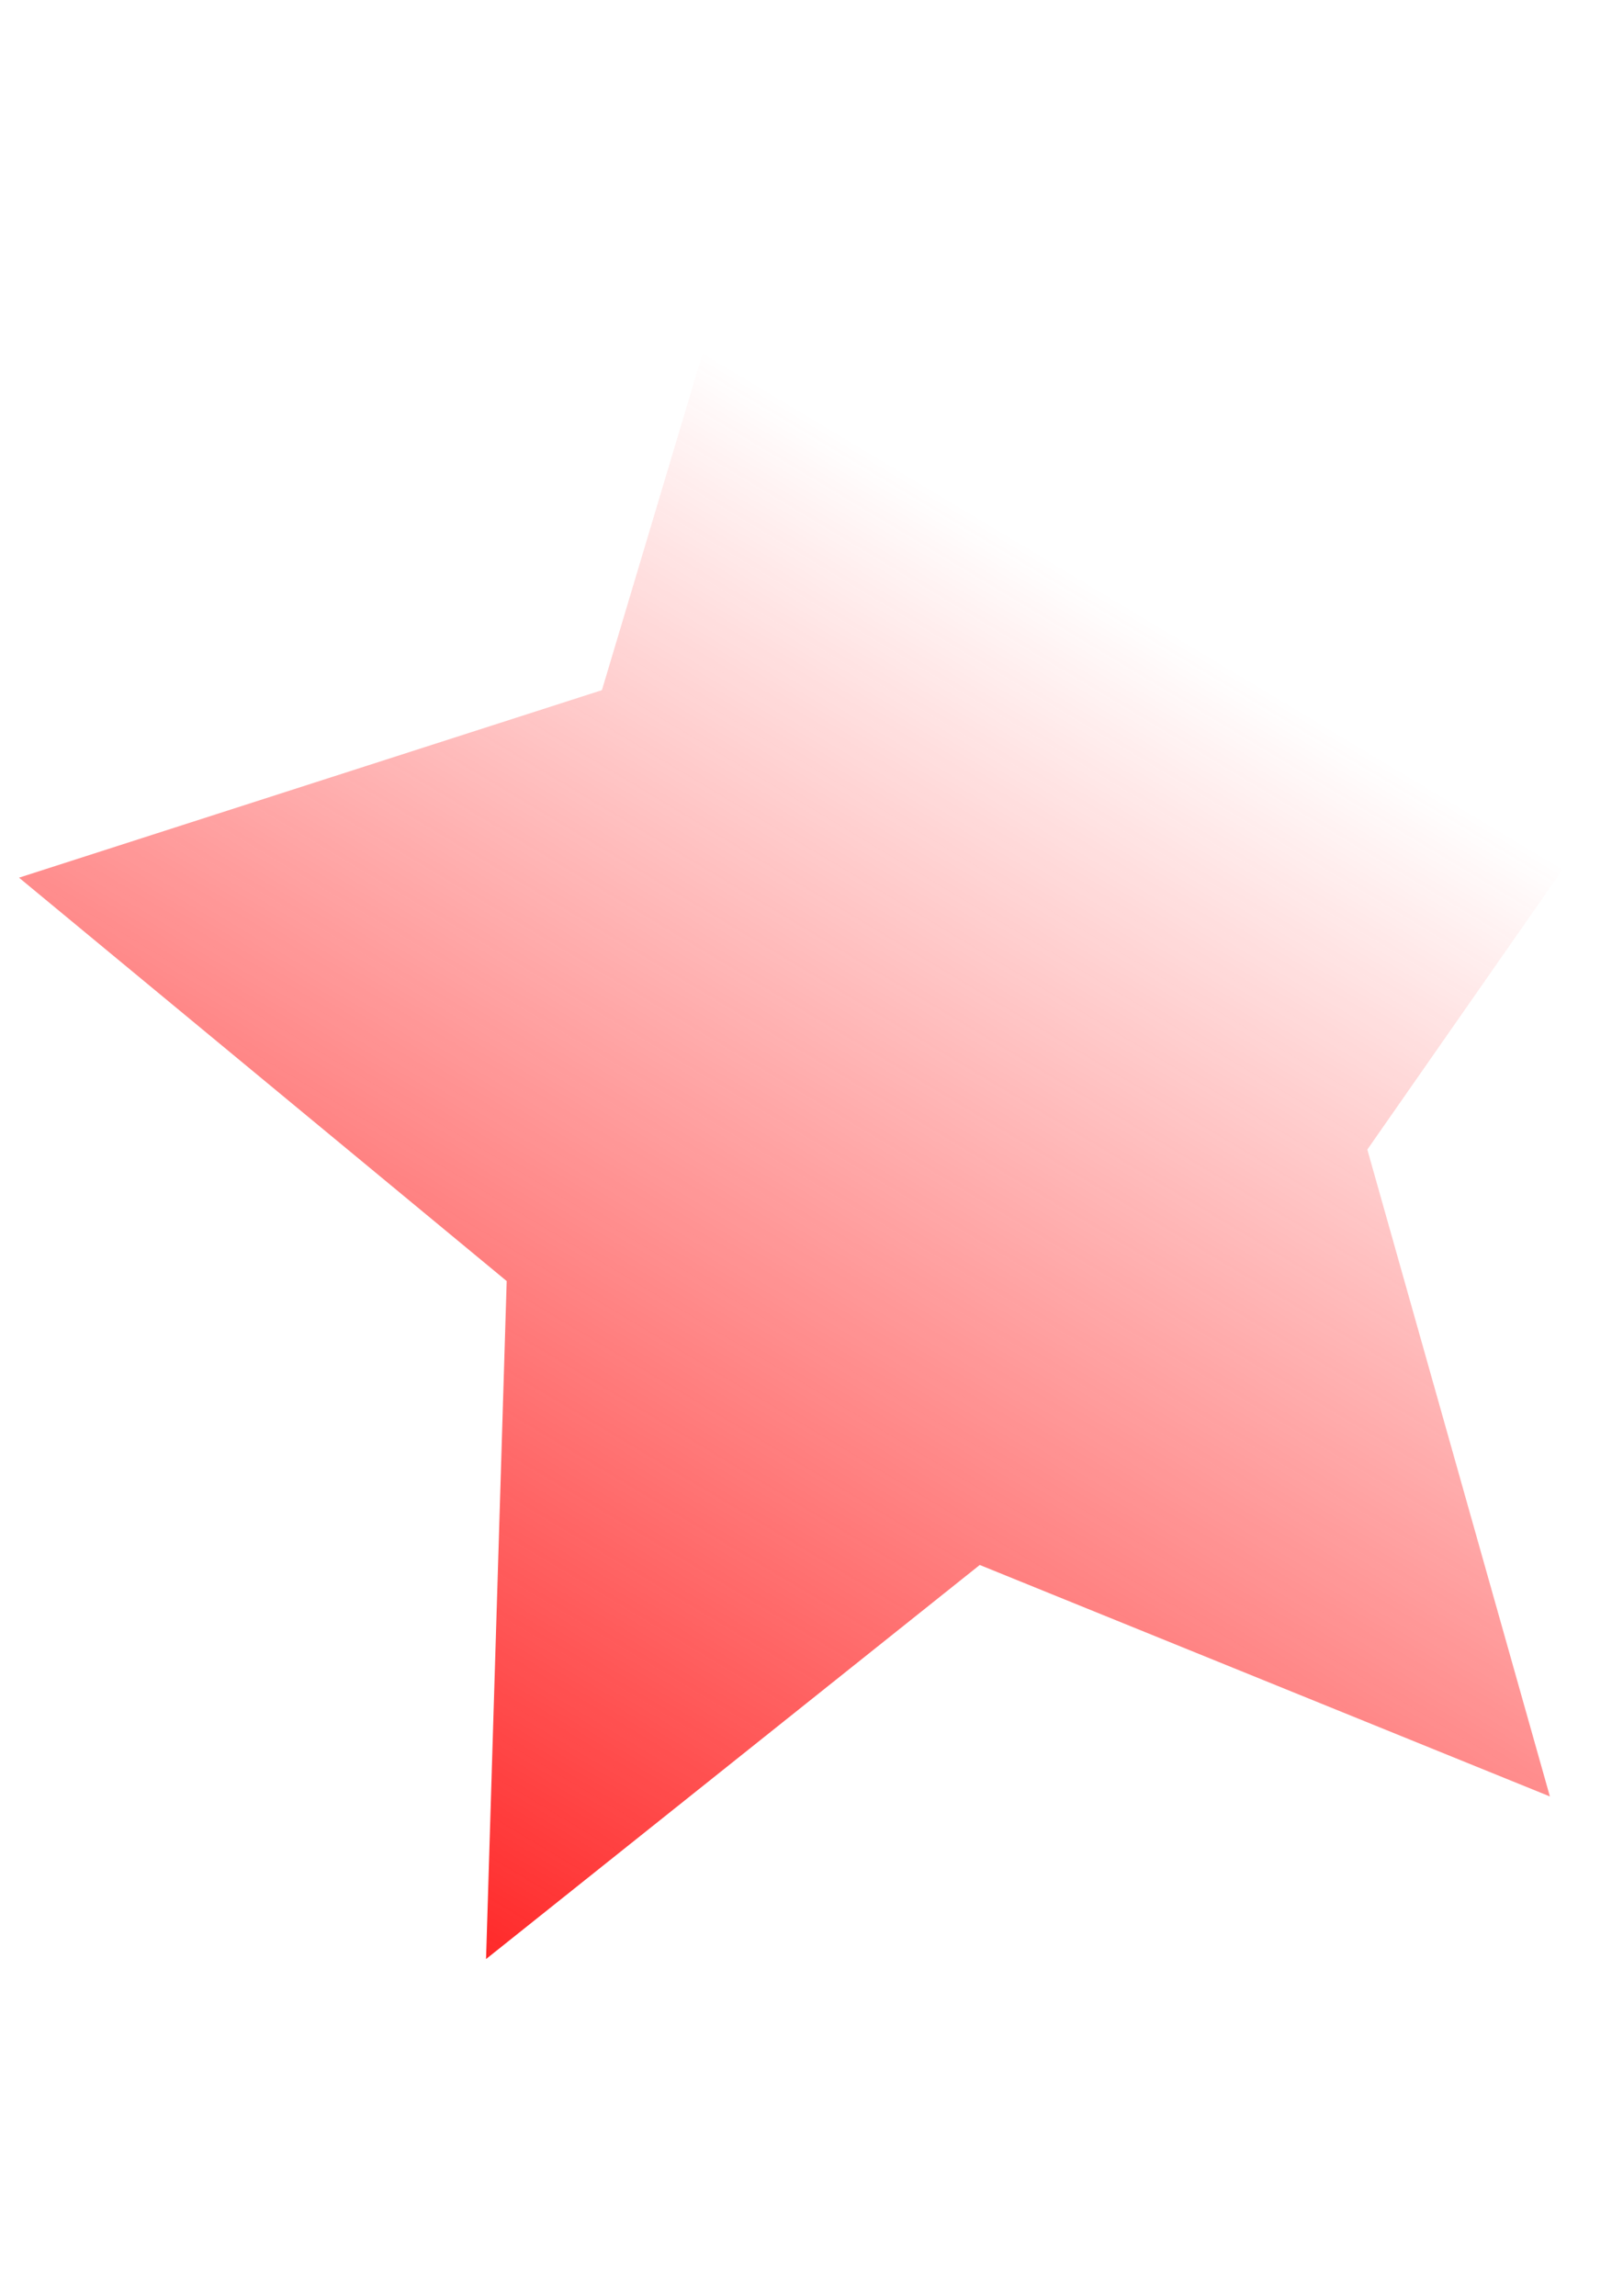 <?xml version="1.0" encoding="UTF-8" standalone="no"?>
<!-- Created with Inkscape (http://www.inkscape.org/) -->

<svg
   xmlns:dc="http://purl.org/dc/elements/1.1/"
   xmlns:cc="http://creativecommons.org/ns#"
   xmlns:rdf="http://www.w3.org/1999/02/22-rdf-syntax-ns#"
   xmlns:svg="http://www.w3.org/2000/svg"
   xmlns="http://www.w3.org/2000/svg"
   xmlns:xlink="http://www.w3.org/1999/xlink"
   xmlns:sodipodi="http://sodipodi.sourceforge.net/DTD/sodipodi-0.dtd"
   xmlns:inkscape="http://www.inkscape.org/namespaces/inkscape"
   width="210mm"
   height="297mm"
   viewBox="0 0 210 297"
   version="1.1"
   id="svg8"
   inkscape:version="0.92.2 5c3e80d, 2017-08-06"
   sodipodi:docname="etoilerouge.svg">
  <defs
     id="defs2">
    <linearGradient
       inkscape:collect="always"
       id="linearGradient16">
      <stop
         style="stop-color:#ff2a2a;stop-opacity:1;"
         offset="0"
         id="stop12" />
      <stop
         style="stop-color:#ff2a2a;stop-opacity:0;"
         offset="1"
         id="stop14" />
    </linearGradient>
    <linearGradient
       inkscape:collect="always"
       xlink:href="#linearGradient16"
       id="linearGradient18"
       x1="28.183"
       y1="57.583"
       x2="46.006"
       y2="24.369"
       gradientUnits="userSpaceOnUse"
       gradientTransform="translate(61.232,114.905)" />
  </defs>
  <sodipodi:namedview
     id="base"
     pagecolor="#ffffff"
     bordercolor="#666666"
     borderopacity="1.0"
     inkscape:pageopacity="0.0"
     inkscape:pageshadow="2"
     inkscape:zoom="0.35"
     inkscape:cx="400"
     inkscape:cy="560"
     inkscape:document-units="mm"
     inkscape:current-layer="layer1"
     showgrid="false"
     inkscape:window-width="1280"
     inkscape:window-height="706"
     inkscape:window-x="0"
     inkscape:window-y="1"
     inkscape:window-maximized="1" />
  <g
     inkscape:label="Calque 1"
     inkscape:groupmode="layer"
     id="layer1">
    <path
       sodipodi:type="star"
       id="path10"
       sodipodi:sides="5"
       sodipodi:cx="101.29762"
       sodipodi:cy="150.34525"
       sodipodi:r1="25.129021"
       sodipodi:r2="12.564511"
       sodipodi:arg1="0.80667155"
       sodipodi:arg2="1.4349901"
       inkscape:flatsided="false"
       inkscape:rounded="0"
       inkscape:randomized="0"
       d="m 118.685,168.488 -15.686,-5.694 -13.583,9.694 0.568,-16.678 -13.417,-9.923 16.037,-4.613 5.291,-15.826 9.343,13.826 16.687,0.142 -10.263,13.159 z"
       inkscape:transform-center-x="4.944754"
       inkscape:transform-center-y="-7.2444902"
       style="fill:url(#linearGradient18);fill-opacity:1;stroke-width:0.265"
       transform="matrix(4.703,0,0,5.259,-357.634,-653.679)" />
  </g>
</svg>
